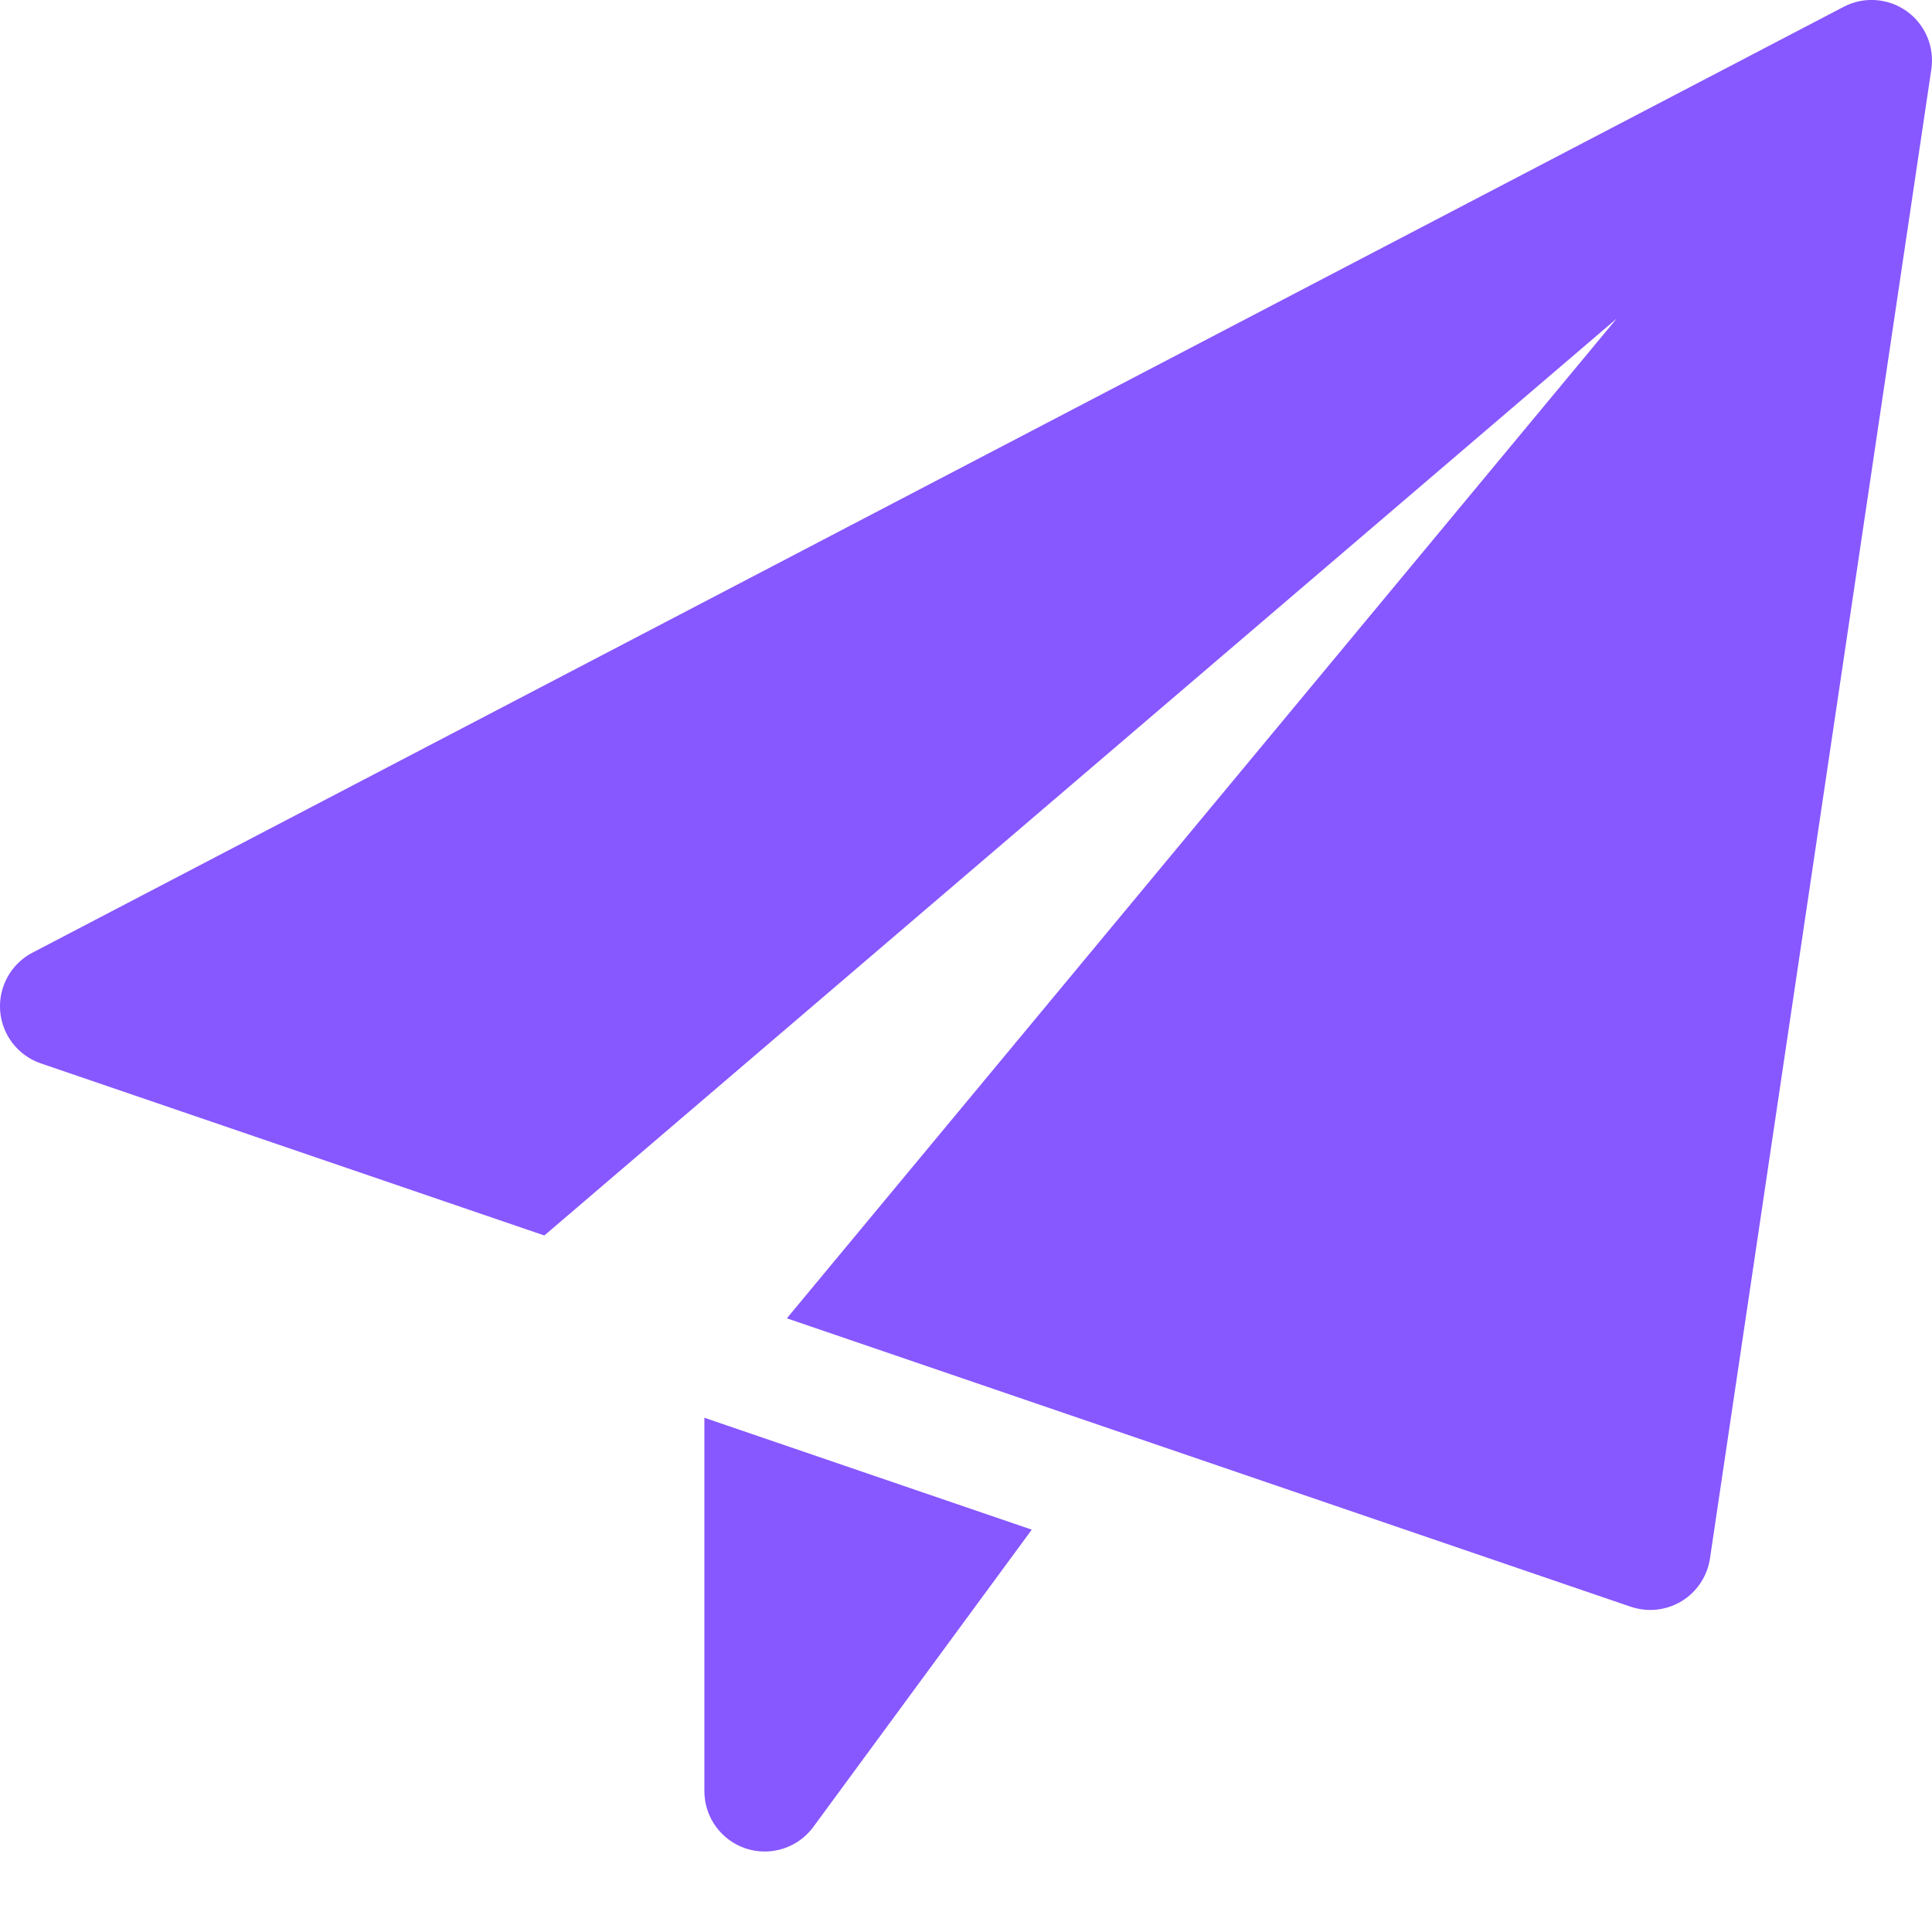 <?xml version="1.0" encoding="UTF-8"?> <svg xmlns="http://www.w3.org/2000/svg" width="137" height="137" viewBox="0 0 137 137" fill="none"> <g clip-path="url(#clip0)"> <path d="M49.948 100.535V127.01C49.948 128.86 51.135 130.498 52.893 131.08C53.333 131.223 53.784 131.292 54.229 131.292C55.565 131.292 56.855 130.664 57.677 129.545L73.163 108.47L49.948 100.535Z" fill="#8757FF"></path> <path d="M135.201 0.791C133.888 -0.139 132.164 -0.265 130.737 0.483L2.299 67.556C0.781 68.349 -0.115 69.97 0.01 71.677C0.141 73.39 1.277 74.851 2.893 75.405L38.599 87.609L114.639 22.591L55.798 93.483L115.638 113.936C116.084 114.084 116.552 114.164 117.02 114.164C117.796 114.164 118.567 113.953 119.246 113.542C120.331 112.88 121.067 111.767 121.255 110.517L136.953 4.912C137.187 3.314 136.514 1.727 135.201 0.791V0.791Z" fill="#8757FF"></path> </g> <defs> <clipPath id="clip0"> <rect width="137" height="137" fill="white"></rect> </clipPath> </defs> </svg> 